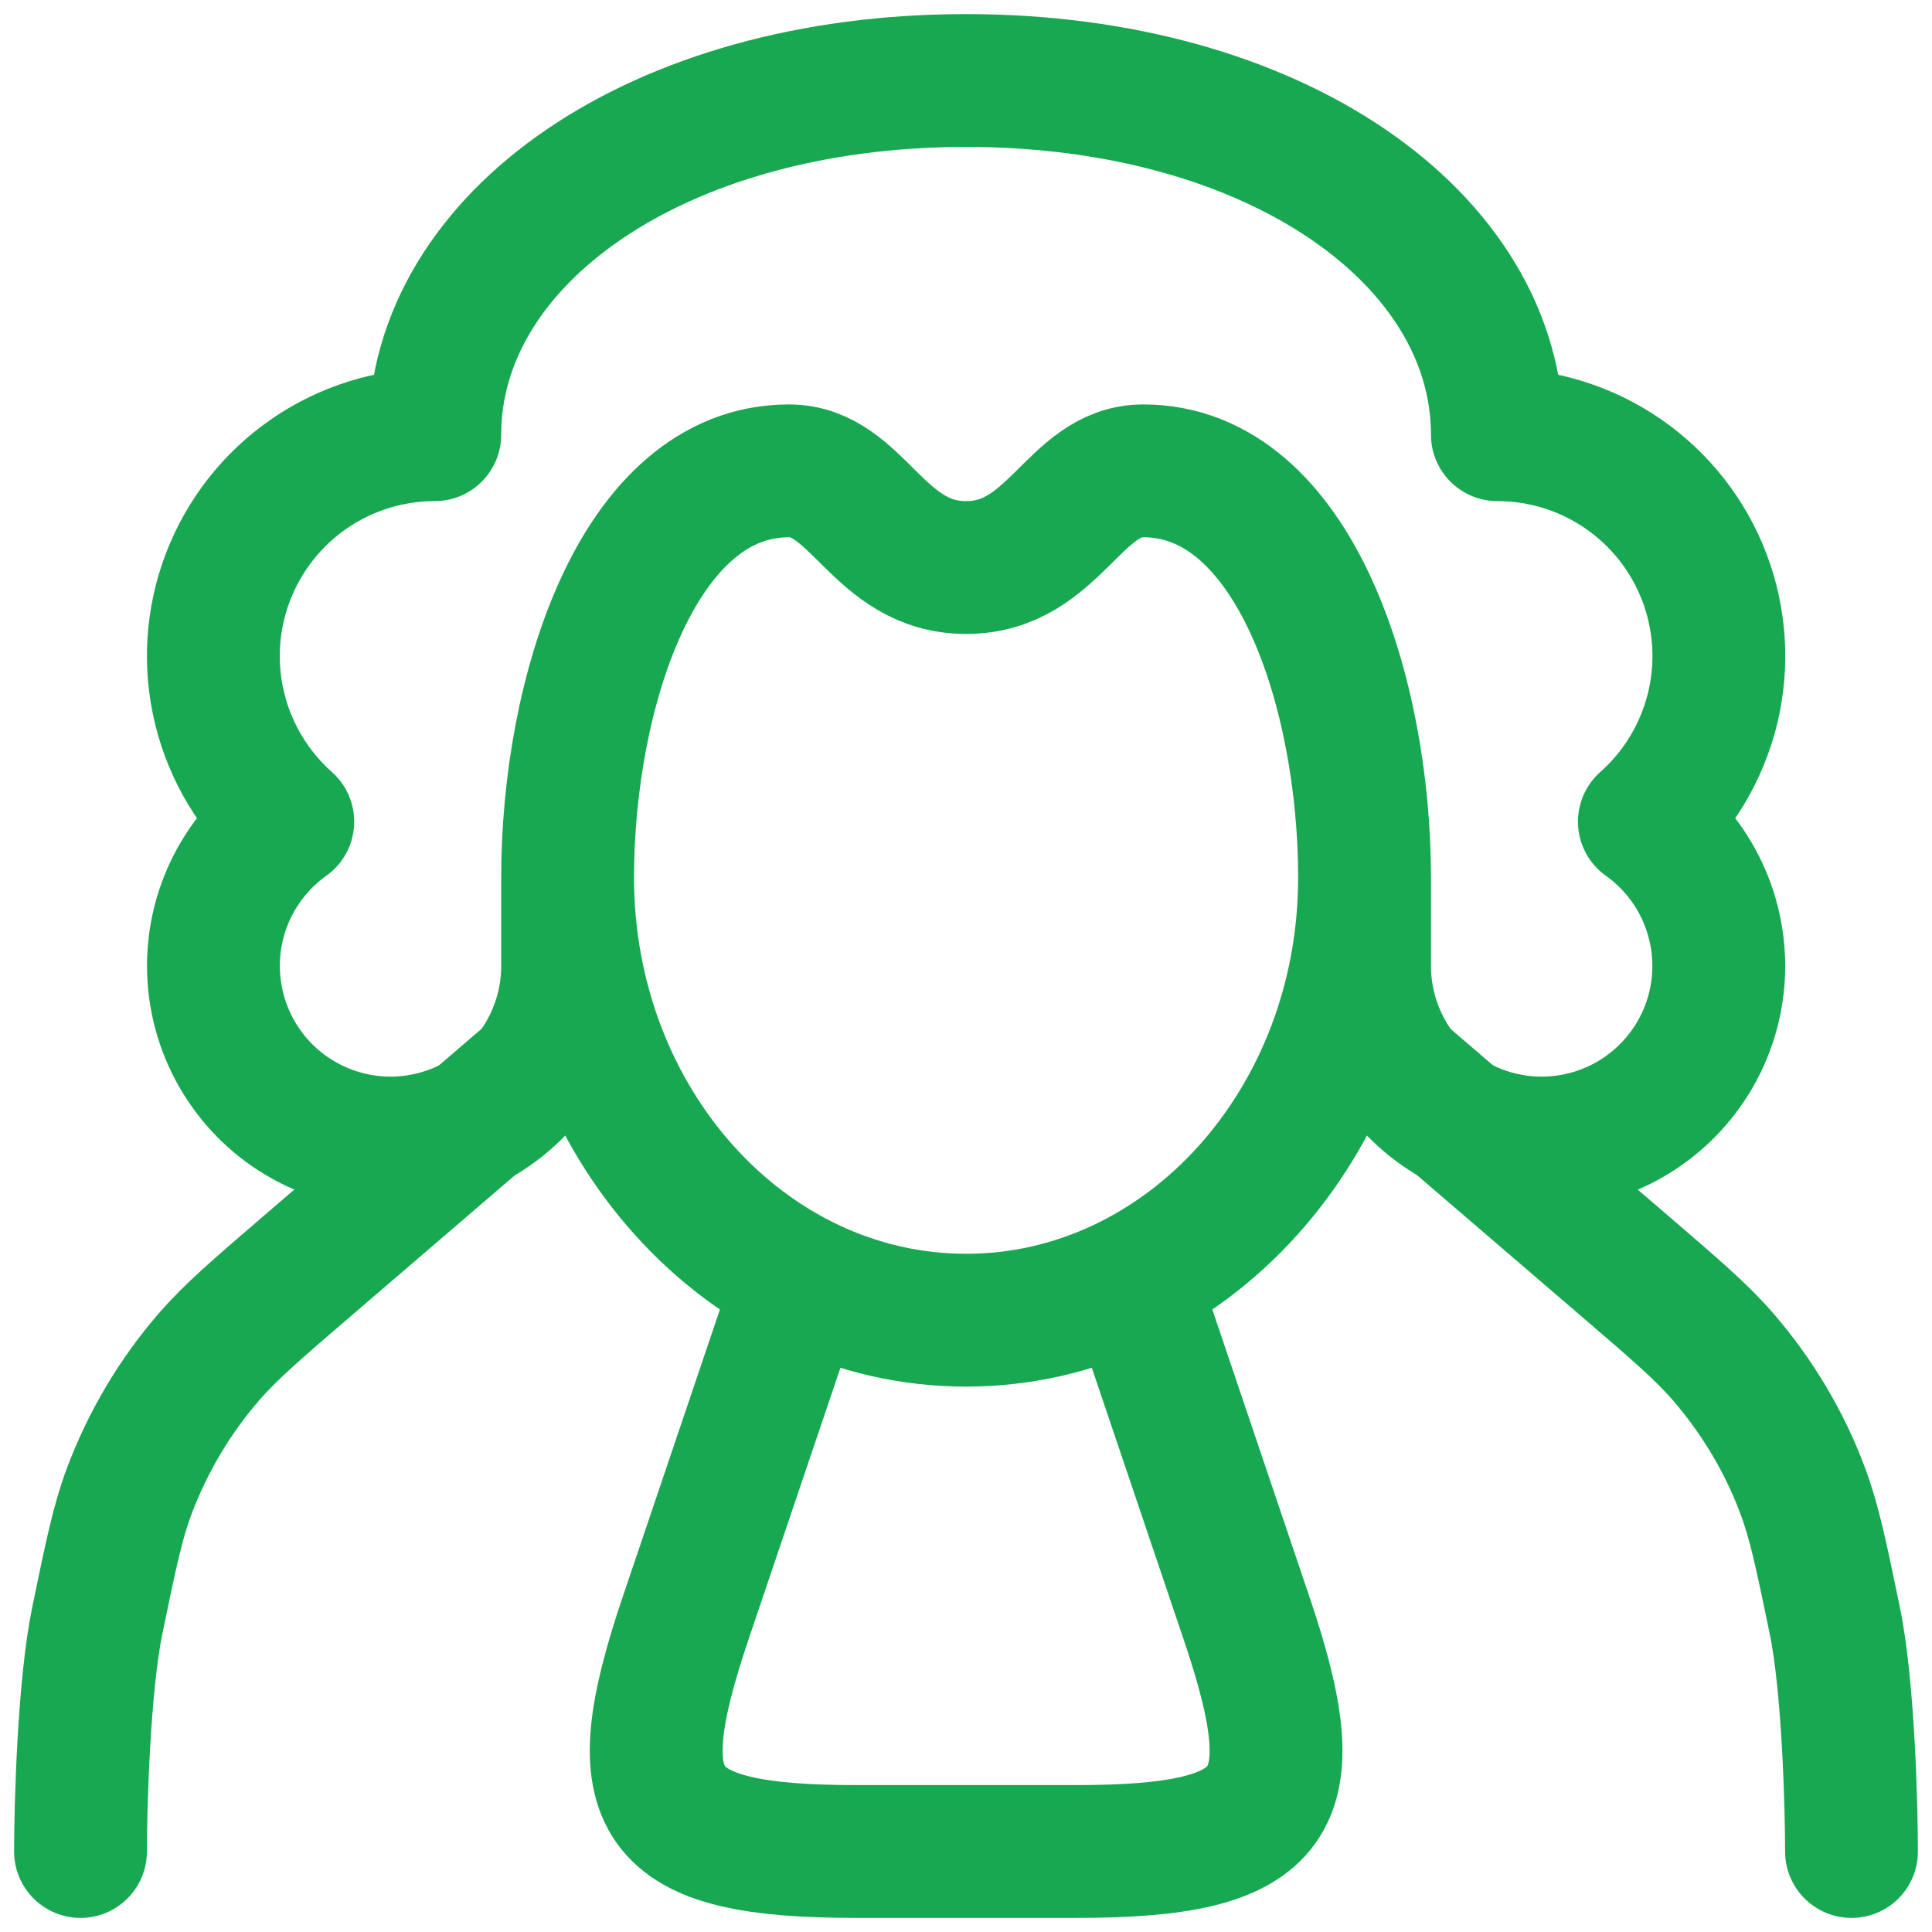 <?xml version="1.0" encoding="UTF-8"?> <svg xmlns="http://www.w3.org/2000/svg" width="24" height="24" viewBox="0 0 24 24" fill="none"><g clip-path="url(#clip0_596_3978)"><path d="M17.124 13.1L20.173 15.718C20.814 16.269 21.136 16.544 21.405 16.855C21.834 17.352 22.172 17.919 22.398 18.53C22.539 18.91 22.624 19.316 22.792 20.129C22.962 20.948 23 22.45 23 23M6.876 13.1L3.827 15.718C3.186 16.269 2.866 16.544 2.596 16.855C2.168 17.35 1.832 17.917 1.603 18.53C1.461 18.91 1.377 19.316 1.209 20.129C1.04 20.948 1 22.45 1 23" stroke="#17A851" stroke-width="1.65" stroke-linecap="round" stroke-linejoin="round"></path><path d="M16.951 10.9C16.951 13.938 14.735 16.4 12.001 16.4C9.268 16.4 7.051 13.937 7.051 10.9M16.951 10.9C16.951 8.636 16.09 5.849 14.201 5.849C13.34 5.849 13.101 7.05 12.001 7.05C10.901 7.05 10.662 5.849 9.801 5.849C7.913 5.849 7.051 8.636 7.051 10.9M16.951 10.9V12C16.951 12.377 17.049 12.748 17.233 13.077C17.418 13.406 17.685 13.682 18.007 13.878C18.329 14.074 18.696 14.184 19.073 14.198C19.45 14.211 19.825 14.127 20.16 13.954C20.495 13.781 20.78 13.525 20.988 13.21C21.196 12.895 21.319 12.532 21.346 12.156C21.372 11.78 21.302 11.403 21.141 11.061C20.98 10.72 20.735 10.426 20.427 10.207C20.845 9.837 21.139 9.348 21.273 8.806C21.406 8.265 21.371 7.695 21.173 7.173C20.975 6.652 20.623 6.203 20.163 5.886C19.704 5.569 19.159 5.4 18.601 5.4C18.601 2.969 15.851 1 12.001 1C8.151 1 5.401 2.969 5.401 5.4C4.843 5.4 4.298 5.569 3.839 5.886C3.38 6.203 3.028 6.652 2.83 7.173C2.631 7.695 2.597 8.265 2.73 8.806C2.863 9.348 3.158 9.837 3.575 10.207C3.268 10.426 3.022 10.72 2.861 11.061C2.7 11.403 2.63 11.78 2.657 12.156C2.684 12.532 2.807 12.895 3.015 13.21C3.222 13.525 3.507 13.781 3.843 13.954C4.178 14.127 4.552 14.211 4.929 14.198C5.306 14.184 5.673 14.074 5.996 13.878C6.318 13.682 6.584 13.406 6.769 13.077C6.954 12.748 7.051 12.377 7.051 12V10.9M14.234 16.4L15.486 20.104C16.267 22.412 15.9 23 13.368 23H10.634C8.103 23 7.737 22.412 8.516 20.104L9.769 16.4" stroke="#17A851" stroke-width="1.65" stroke-linecap="round" stroke-linejoin="round"></path></g><defs><clipPath id="clip0_596_3978"><rect width="24" height="24" fill="white"></rect></clipPath></defs></svg> 